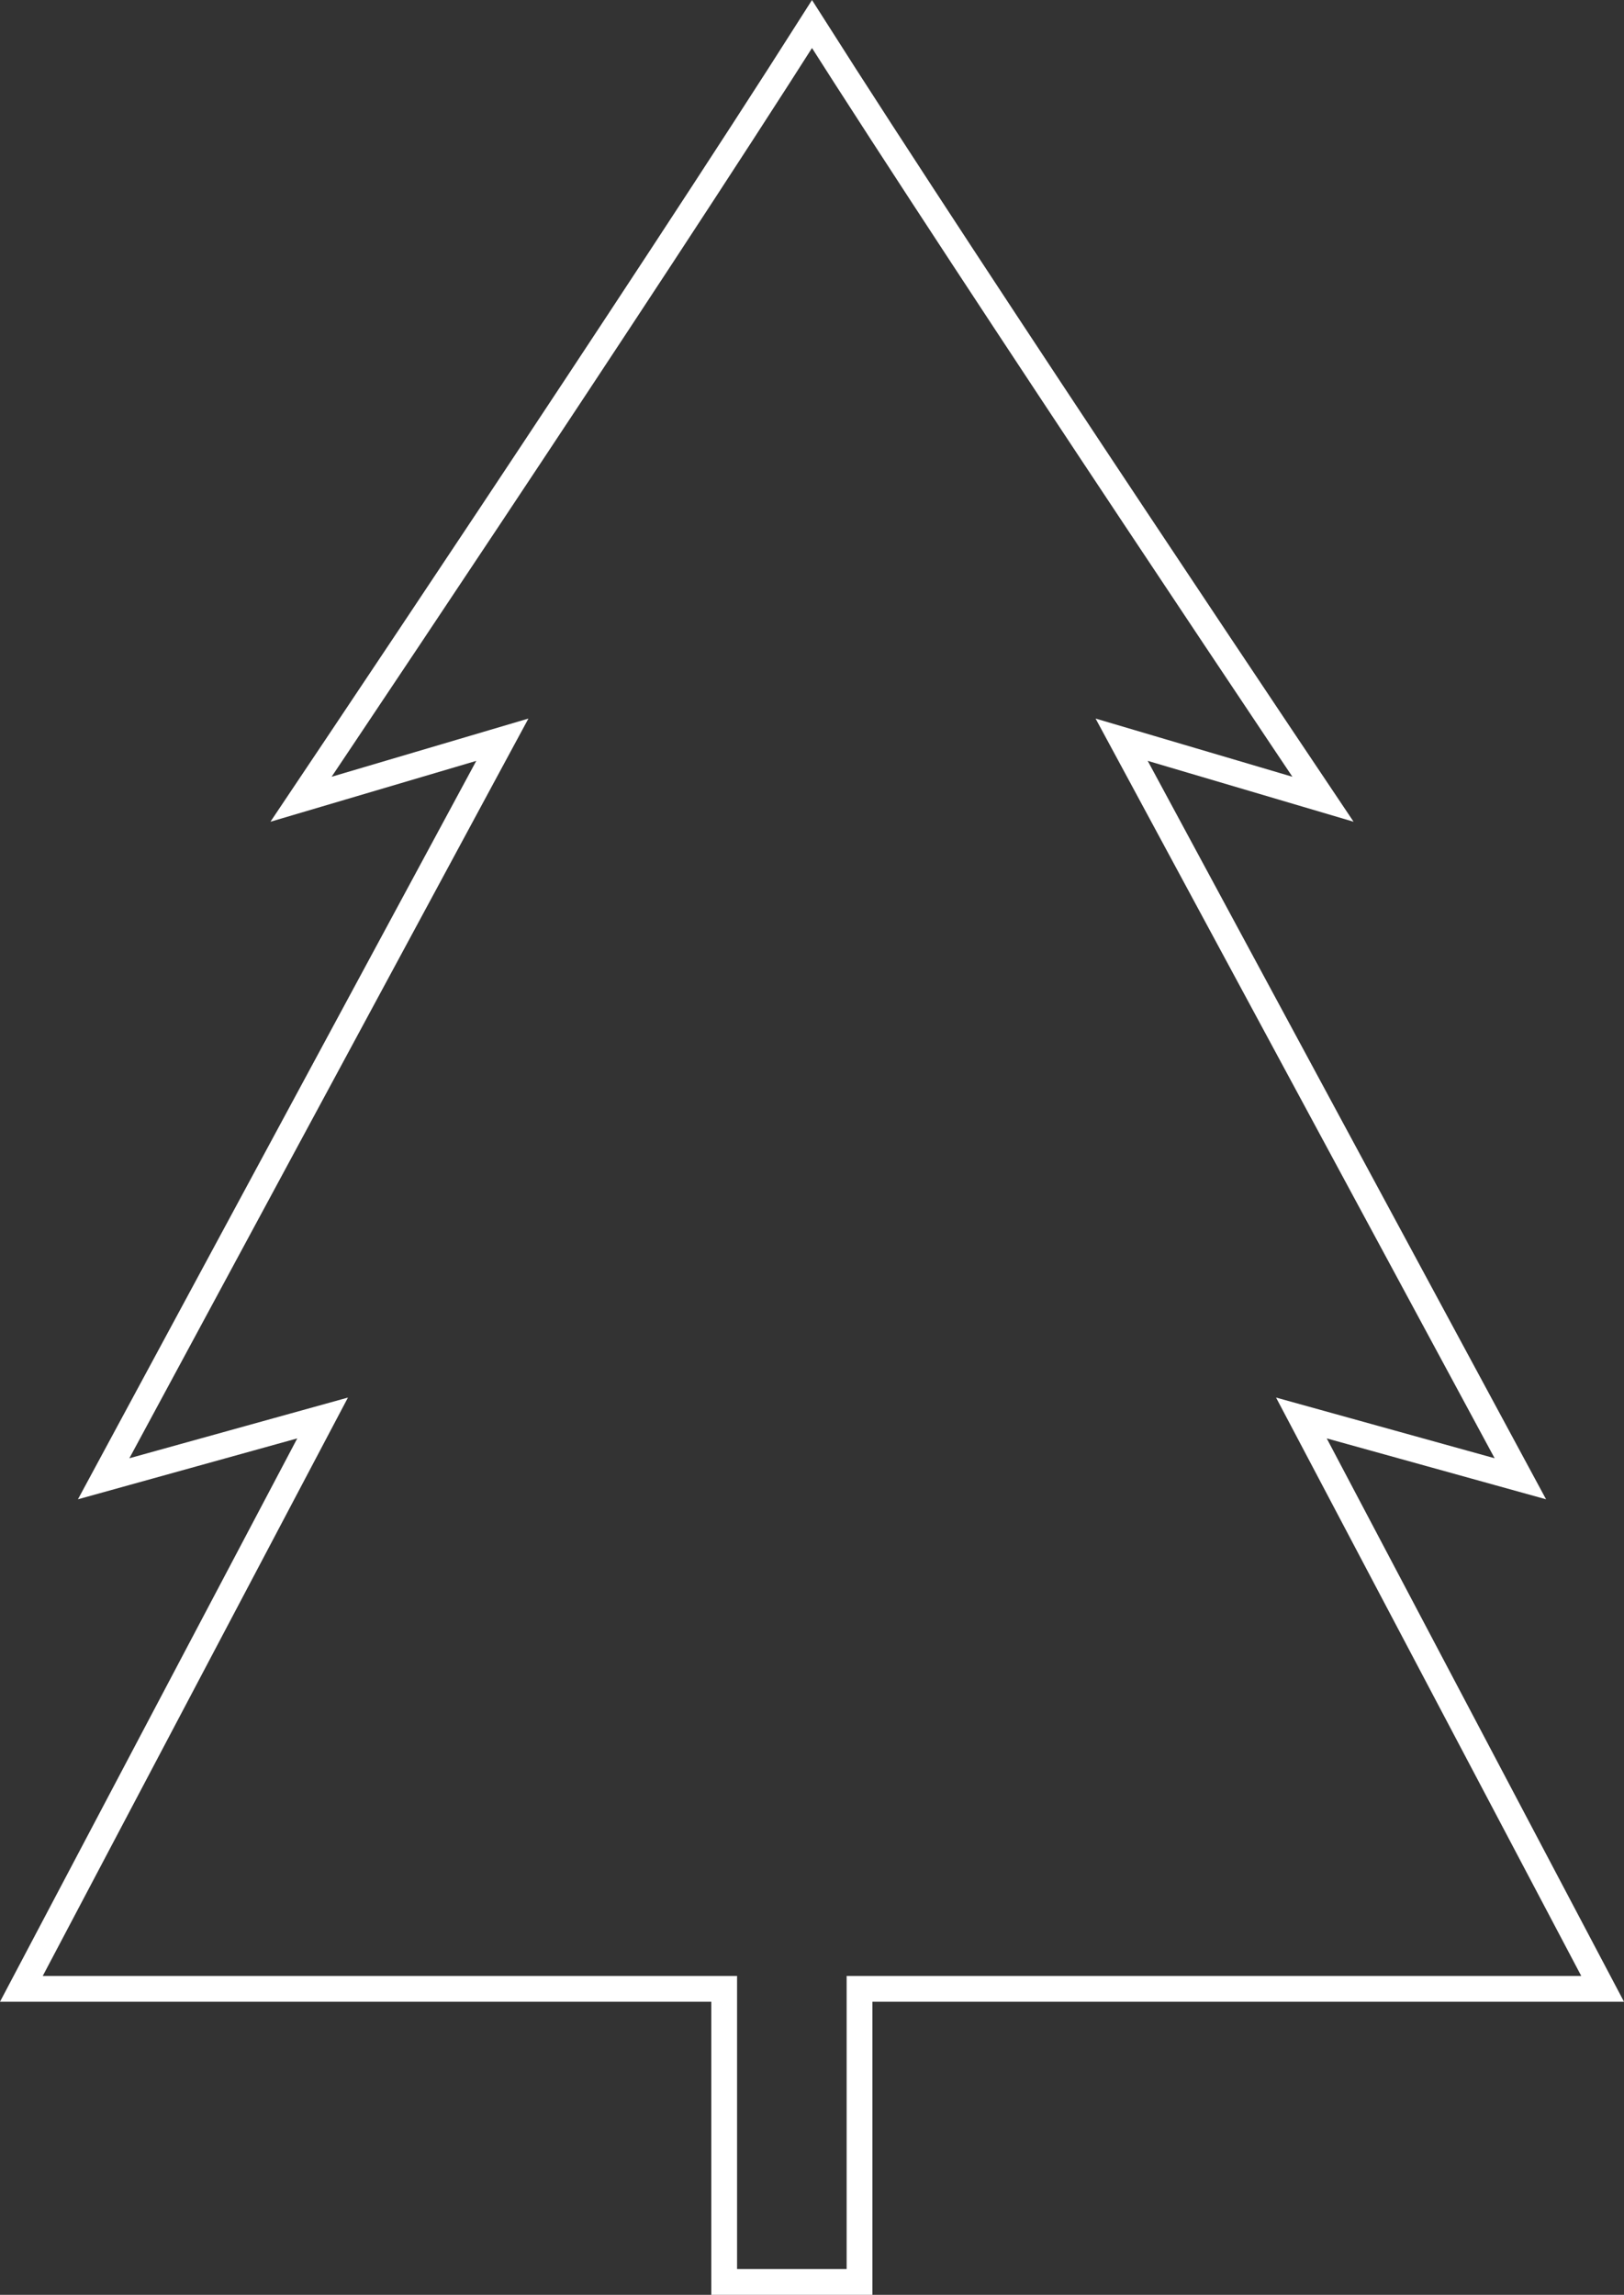 <svg width="63" height="89" viewBox="0 0 63 89" fill="none" xmlns="http://www.w3.org/2000/svg">
<rect x="0" y="0" width="63" height="89" fill="#333333" stroke="none"/>
<g clip-path="url(#clip0_104_549)">
<path d="M49.713 28.595C50.373 29.58 50.92 30.396 51.323 30.997L44.665 29.029L43.512 28.688L44.083 29.745L58.979 57.351L51.602 55.303L50.485 54.993L51.026 56.018L62.171 77.133H33.844H33.344V77.633V88.5H28.093V77.633V77.133H27.593H0.829L11.974 56.018L12.515 54.993L11.398 55.303L4.021 57.351L18.917 29.745L19.488 28.688L18.335 29.029L11.678 30.997C12.081 30.396 12.628 29.58 13.287 28.595C14.757 26.399 16.782 23.366 19.009 20.015C23.27 13.603 28.267 6.024 31.5 0.934C34.733 6.024 39.731 13.603 43.992 20.015C46.218 23.366 48.244 26.399 49.713 28.595Z" stroke="white"/>
</g>
<defs>
<clipPath id="clip0_104_549">
<rect width="63" height="89" fill="white"/>
</clipPath>
</defs>
</svg>
